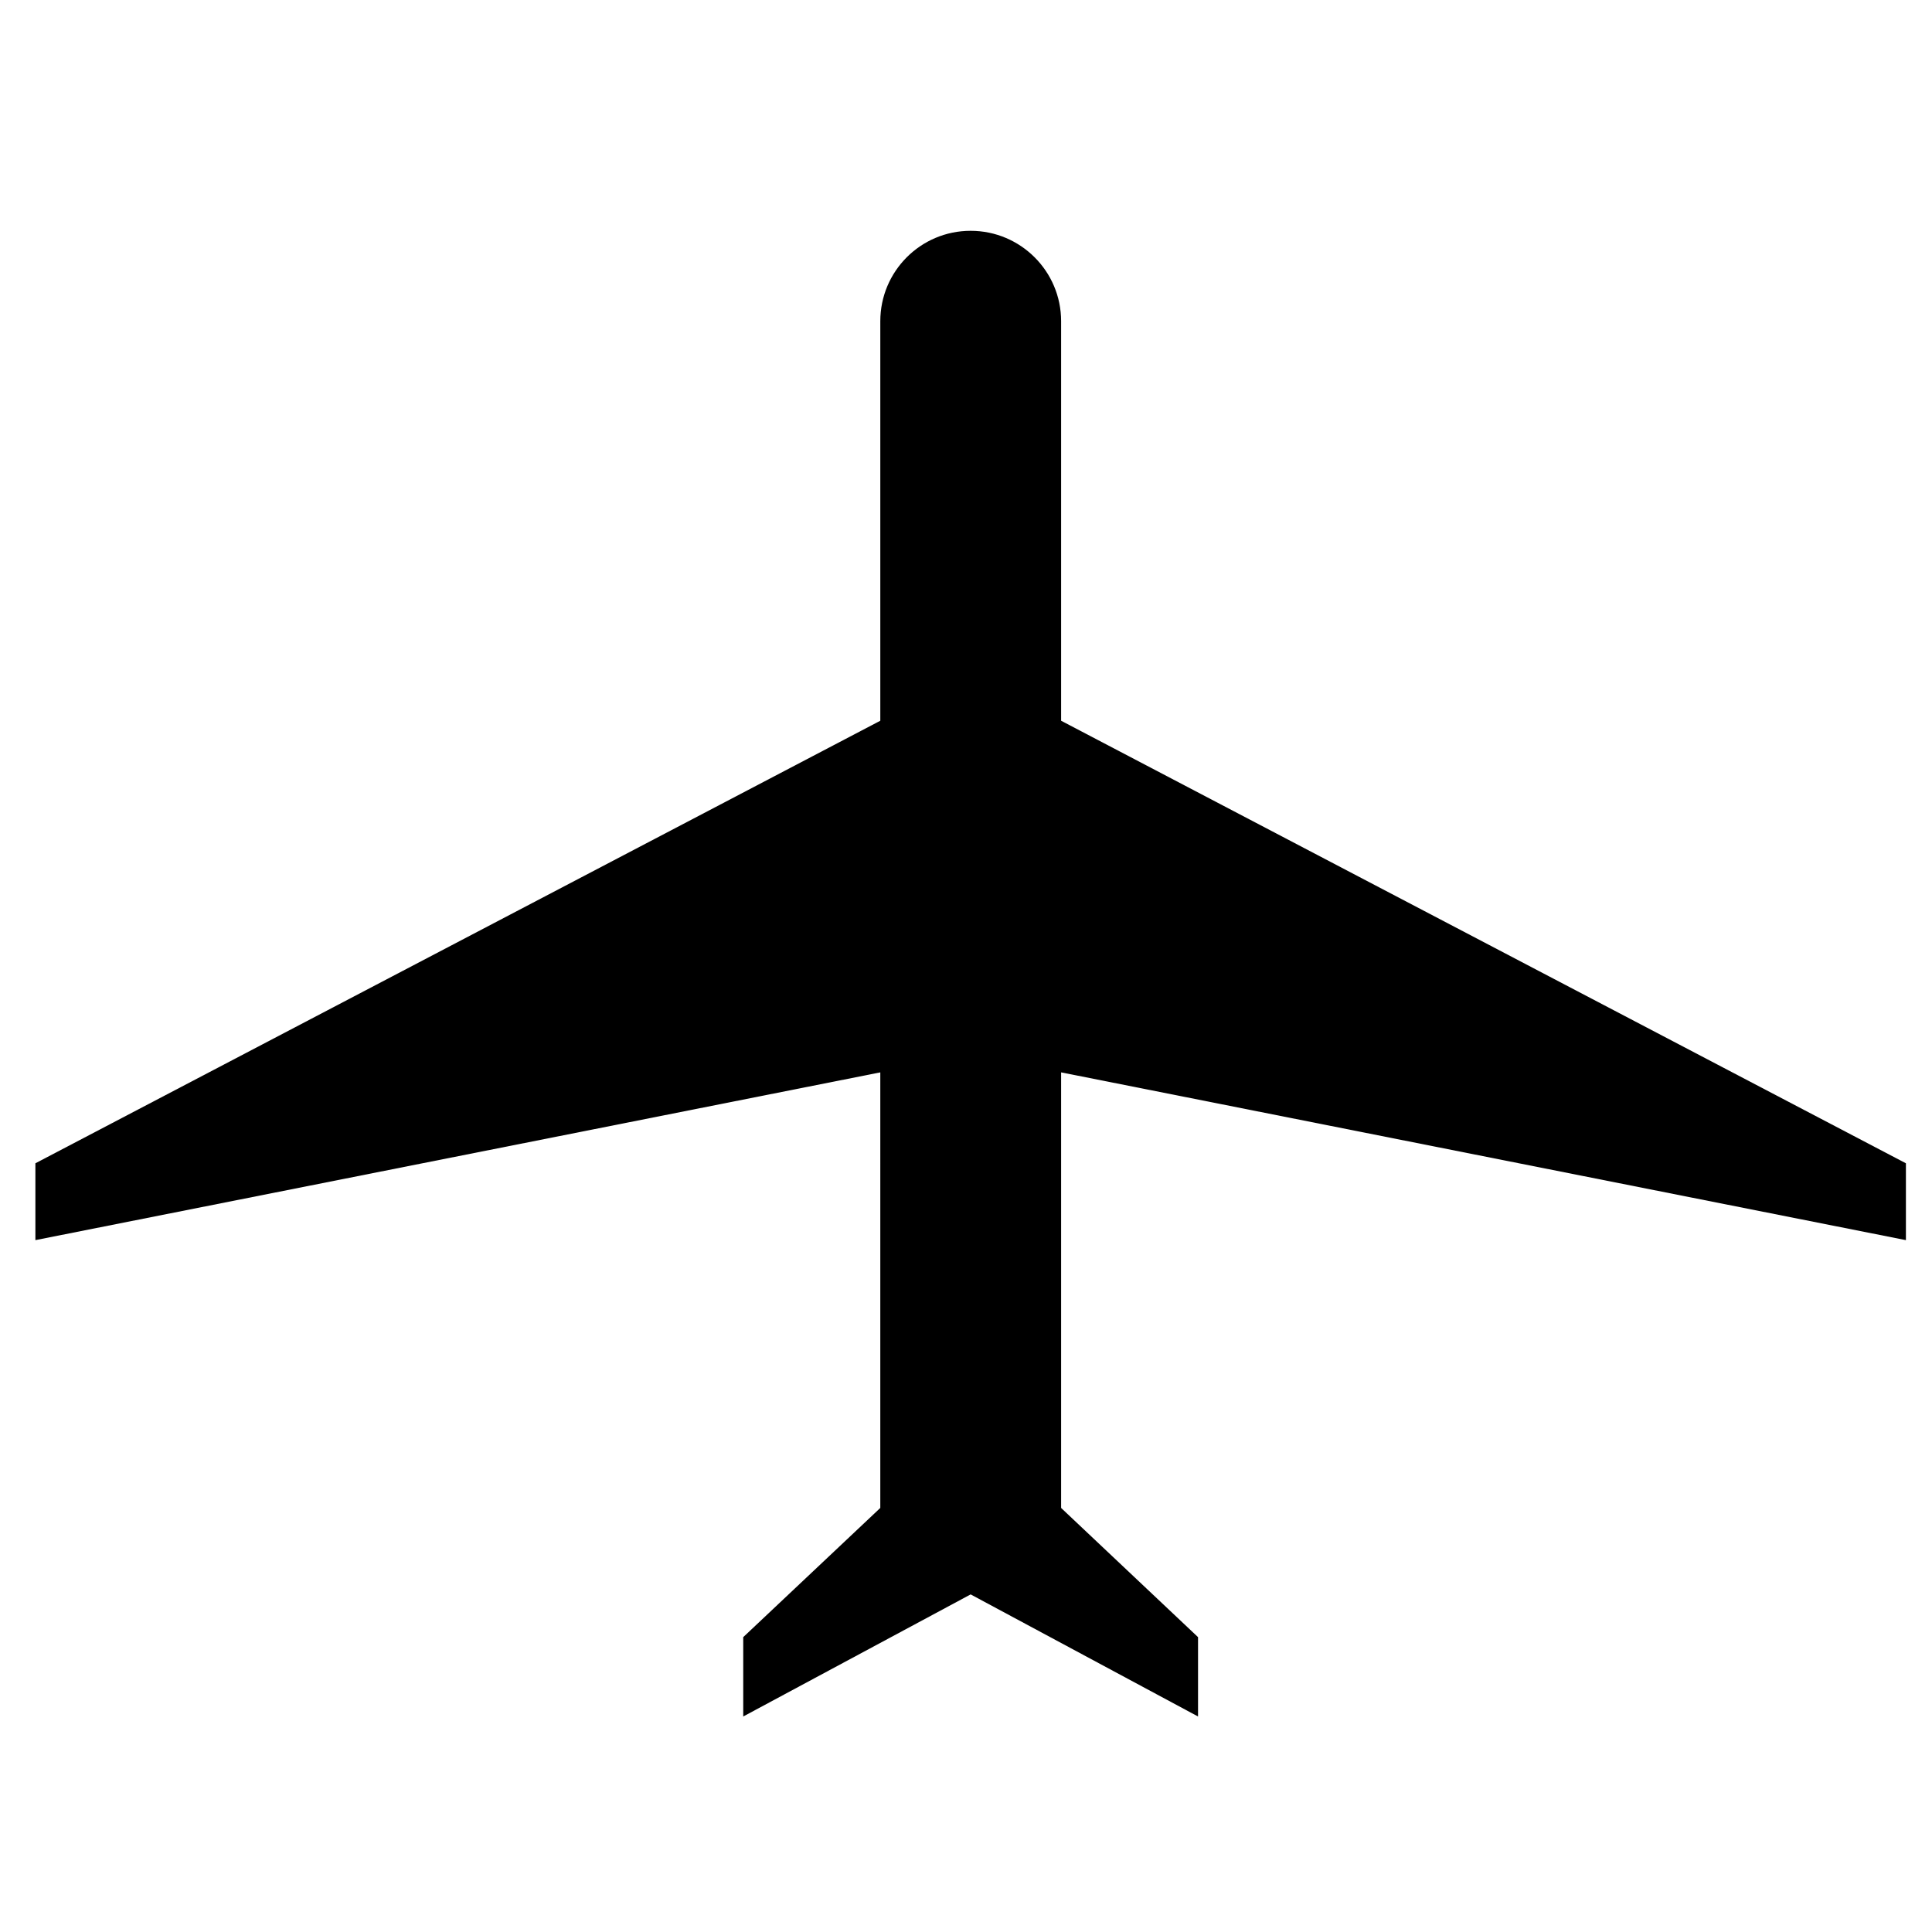 <?xml version="1.0" encoding="UTF-8"?>
<!-- The Best Svg Icon site in the world: iconSvg.co, Visit us! https://iconsvg.co -->
<svg fill="#000000" width="800px" height="800px" version="1.1" viewBox="144 144 512 512" xmlns="http://www.w3.org/2000/svg">
 <path d="m377.29 428.19-223.91 44.457v-20.363l223.91-117.28v-105.88c0-13.234 10.707-23.957 23.941-23.957 13.234 0 23.977 10.723 23.977 23.957v105.88l223.88 117.28v20.363l-223.88-44.457v115.43l36.285 34.238v21.027l-60.262-32.352-60.266 32.352v-21.027l36.324-34.238z"/>
</svg>